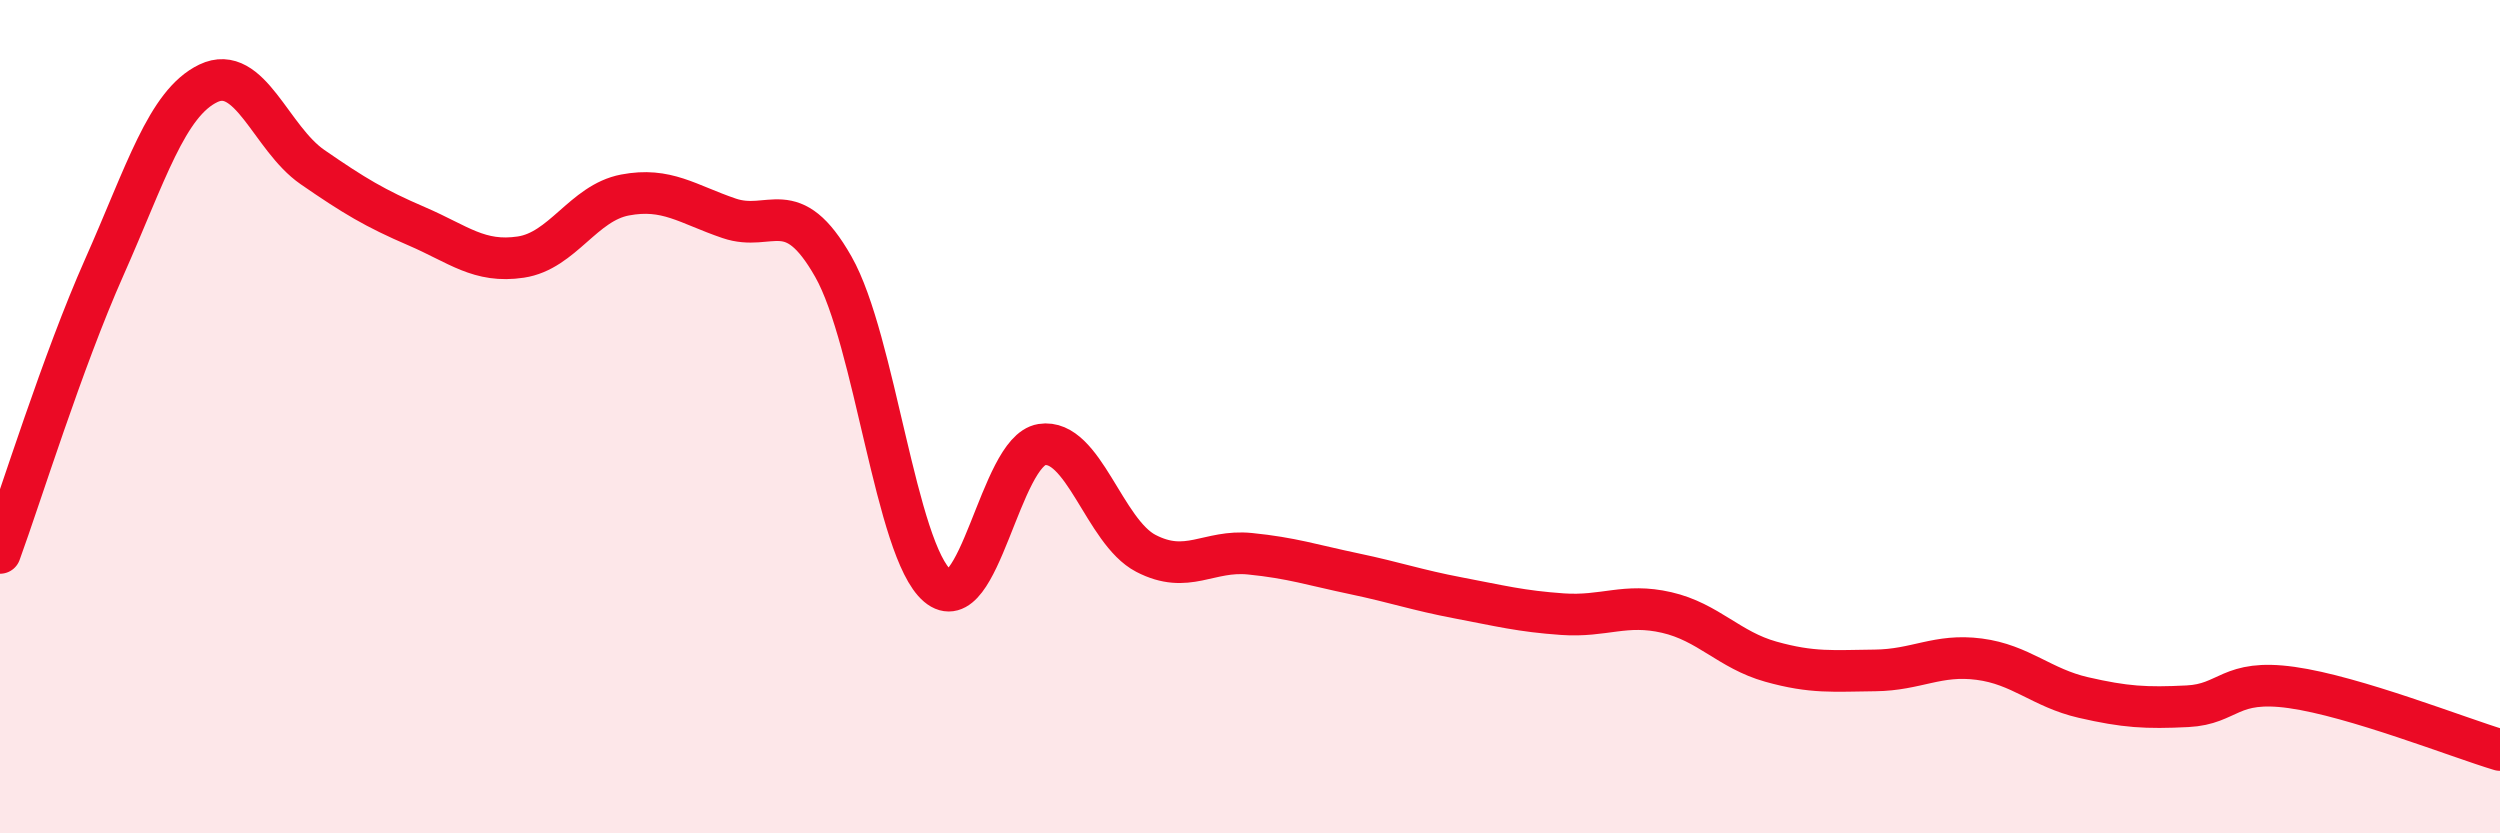 
    <svg width="60" height="20" viewBox="0 0 60 20" xmlns="http://www.w3.org/2000/svg">
      <path
        d="M 0,13.27 C 0.5,11.9 1.5,8.67 2.5,6.42 C 3.5,4.17 4,2.48 5,2 C 6,1.52 6.5,3.32 7.5,4.01 C 8.5,4.7 9,5 10,5.43 C 11,5.86 11.5,6.32 12.5,6.17 C 13.5,6.02 14,4.87 15,4.68 C 16,4.49 16.5,4.9 17.5,5.24 C 18.5,5.58 19,4.64 20,6.4 C 21,8.16 21.5,13.21 22.5,14.06 C 23.5,14.91 24,10.83 25,10.67 C 26,10.51 26.5,12.76 27.5,13.28 C 28.5,13.8 29,13.19 30,13.29 C 31,13.39 31.5,13.56 32.5,13.77 C 33.5,13.98 34,14.16 35,14.35 C 36,14.54 36.5,14.67 37.5,14.74 C 38.5,14.81 39,14.47 40,14.7 C 41,14.93 41.5,15.6 42.5,15.88 C 43.5,16.16 44,16.1 45,16.09 C 46,16.08 46.5,15.69 47.5,15.82 C 48.5,15.95 49,16.51 50,16.74 C 51,16.97 51.5,17 52.5,16.95 C 53.5,16.9 53.5,16.29 55,16.5 C 56.5,16.71 59,17.7 60,18L60 20L0 20Z"
        fill="#EB0A25"
        opacity="0.1"
        stroke-linecap="round"
        stroke-linejoin="round"
      />
      <path
        d="M 0,13.27 C 0.5,11.9 1.5,8.67 2.5,6.42 C 3.5,4.17 4,2.48 5,2 C 6,1.52 6.5,3.32 7.5,4.01 C 8.5,4.7 9,5 10,5.43 C 11,5.86 11.5,6.32 12.5,6.17 C 13.5,6.02 14,4.87 15,4.68 C 16,4.49 16.5,4.9 17.5,5.24 C 18.5,5.58 19,4.64 20,6.4 C 21,8.16 21.5,13.21 22.5,14.06 C 23.5,14.91 24,10.83 25,10.67 C 26,10.51 26.5,12.76 27.5,13.28 C 28.5,13.8 29,13.19 30,13.29 C 31,13.39 31.5,13.56 32.5,13.77 C 33.5,13.98 34,14.16 35,14.35 C 36,14.54 36.5,14.67 37.5,14.74 C 38.5,14.81 39,14.47 40,14.7 C 41,14.93 41.5,15.6 42.5,15.88 C 43.5,16.16 44,16.1 45,16.09 C 46,16.08 46.5,15.69 47.5,15.82 C 48.5,15.95 49,16.51 50,16.74 C 51,16.97 51.5,17 52.5,16.95 C 53.5,16.9 53.5,16.29 55,16.5 C 56.5,16.71 59,17.7 60,18"
        stroke="#EB0A25"
        stroke-width="1"
        fill="none"
        stroke-linecap="round"
        stroke-linejoin="round"
      />
    </svg>
  